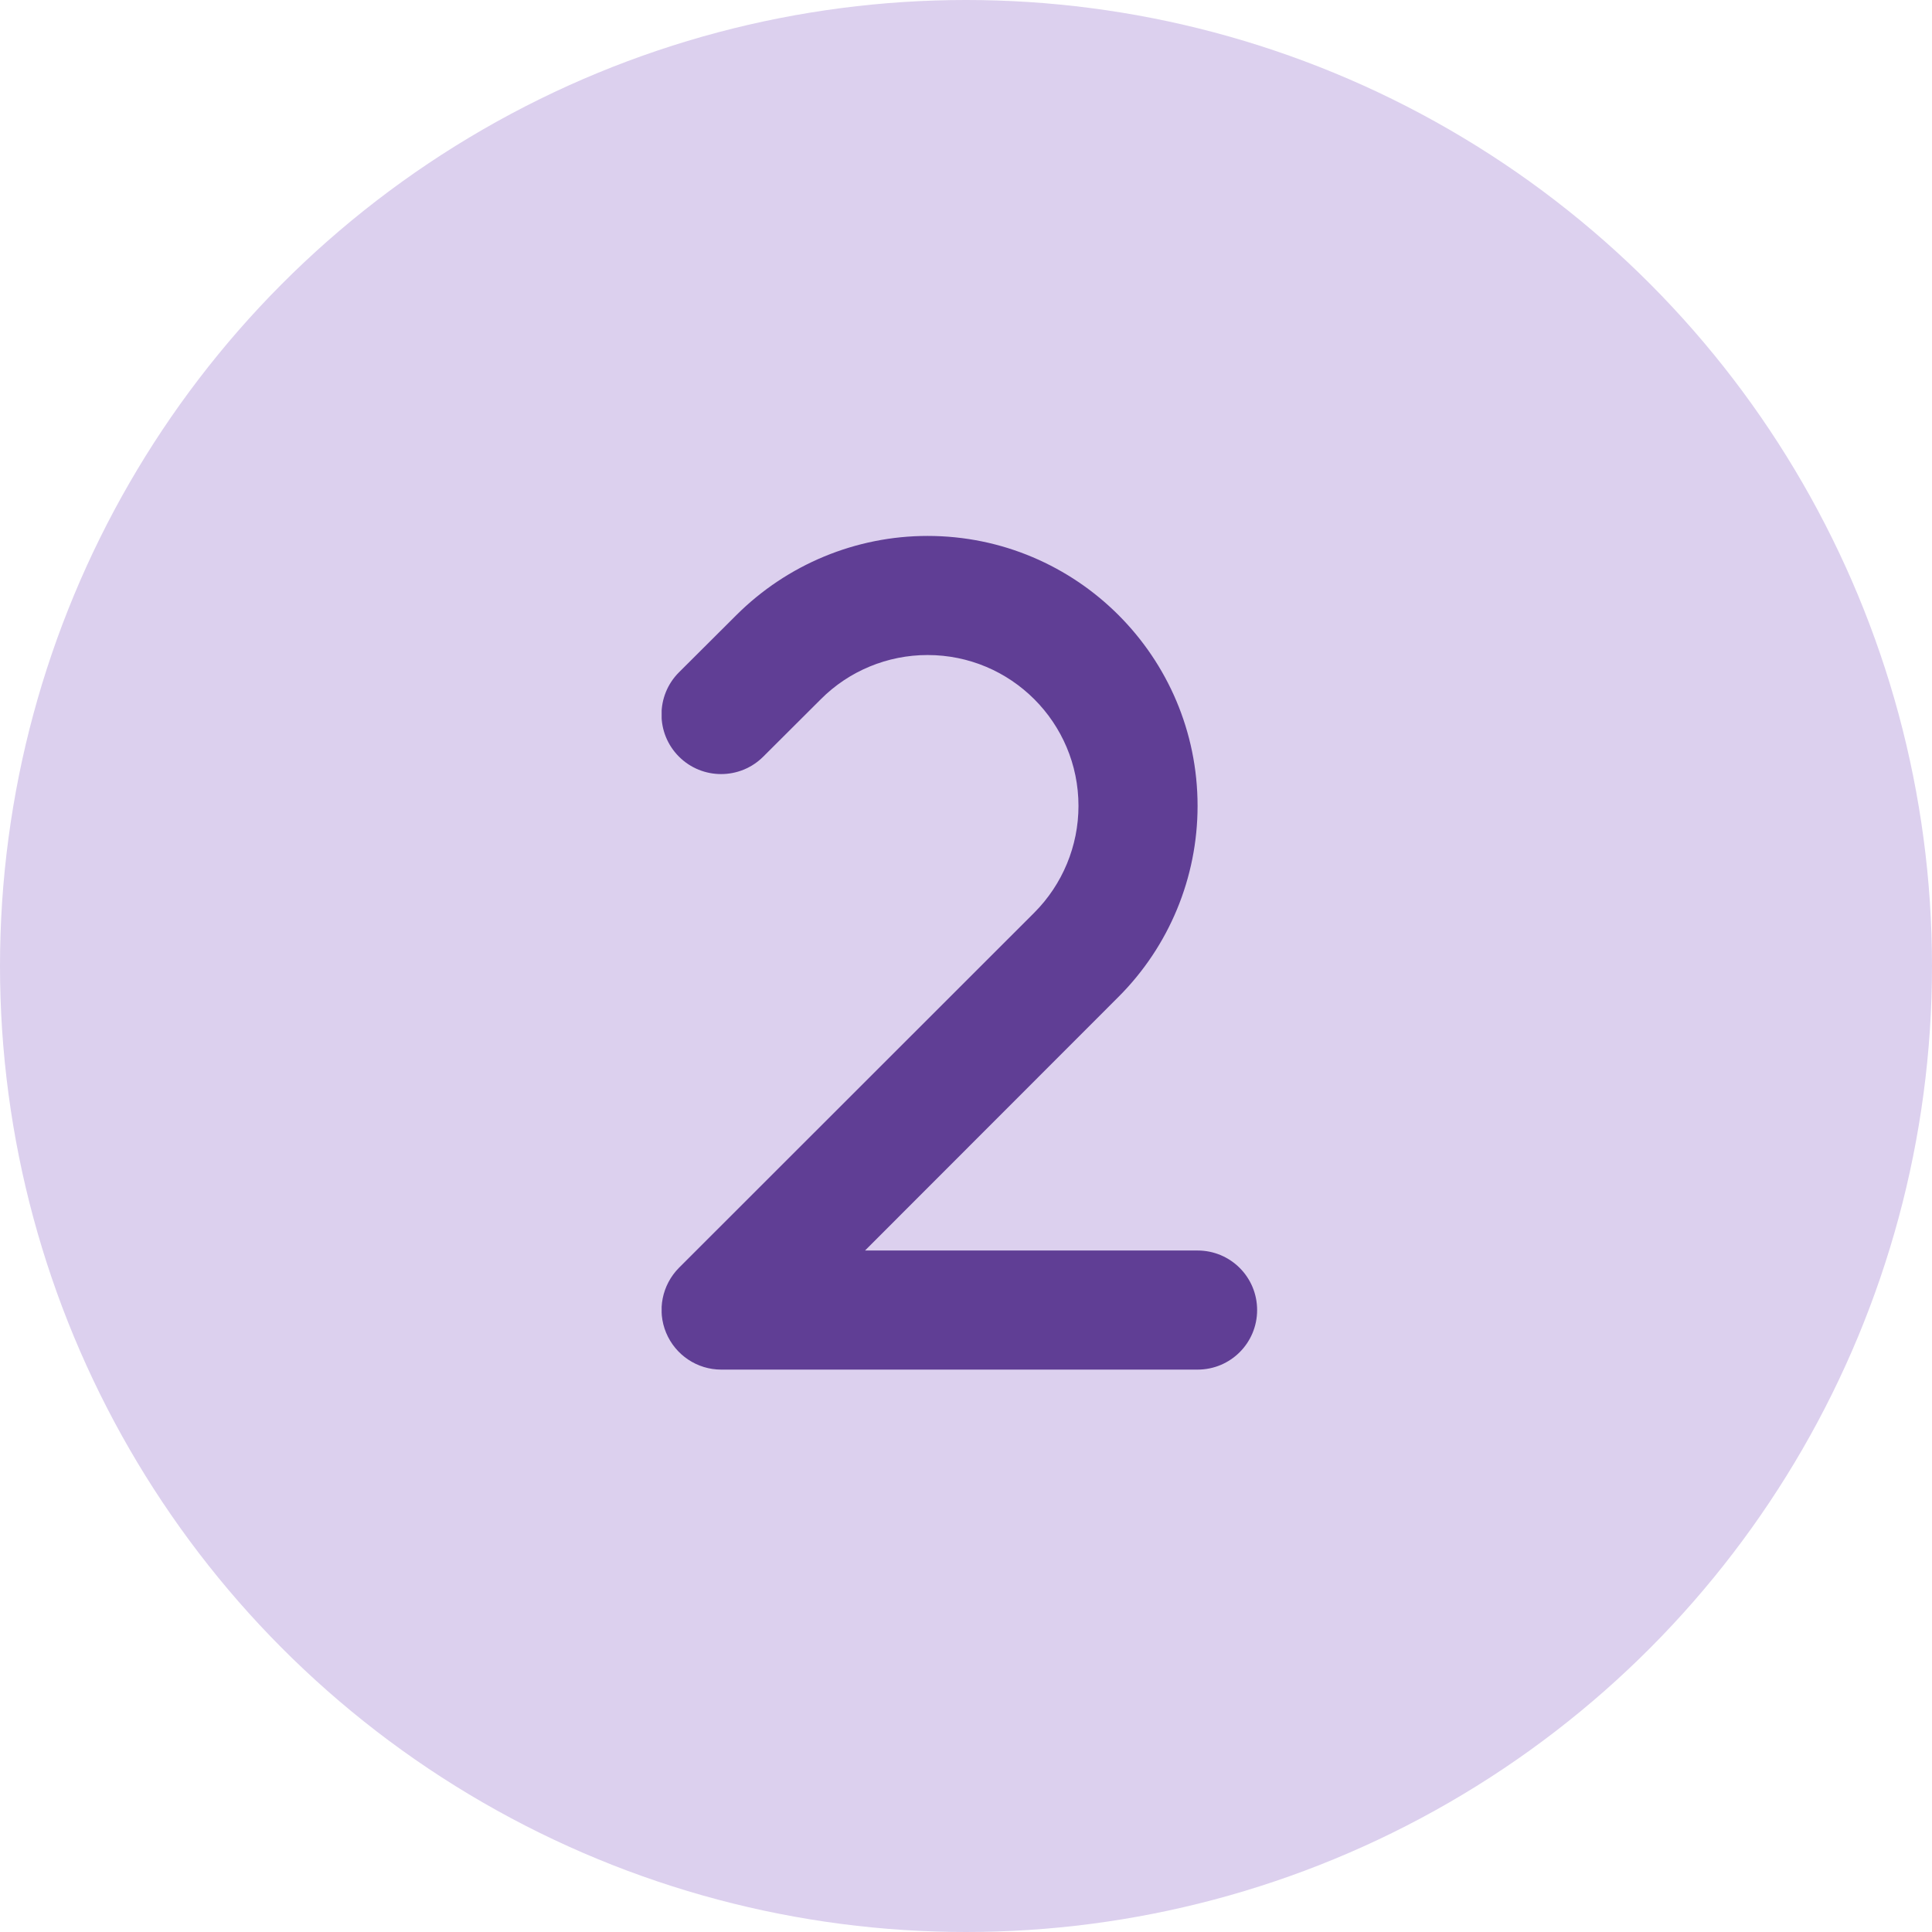 <svg xmlns="http://www.w3.org/2000/svg" width="73" height="73" viewBox="0 0 73 73" fill="none"><circle cx="36.5" cy="36.5" r="36.5" fill="#DCD0EE"></circle><g clip-path="url(#clip0_2045_1052)"><path d="M35.048 24.75C33.536 24.75 32.081 25.348 31.012 26.423L28.84 28.589C27.96 29.468 26.533 29.468 25.654 28.589C24.775 27.71 24.775 26.283 25.654 25.404L27.827 23.238C29.747 21.326 32.341 20.25 35.048 20.25C40.68 20.25 45.25 24.82 45.25 30.452C45.25 33.159 44.175 35.754 42.262 37.666L32.685 47.25H45.25C46.495 47.25 47.5 48.255 47.5 49.5C47.5 50.745 46.495 51.75 45.25 51.75H27.25C26.343 51.75 25.521 51.202 25.169 50.358C24.818 49.514 25.015 48.551 25.654 47.904L39.077 34.488C40.146 33.419 40.75 31.964 40.75 30.452C40.75 27.302 38.198 24.75 35.048 24.75Z" fill="#603E95"></path></g><defs><clipPath id="clip0_2045_1052"><rect width="22.5" height="36" fill="white" transform="translate(25 18)"></rect></clipPath></defs></svg>